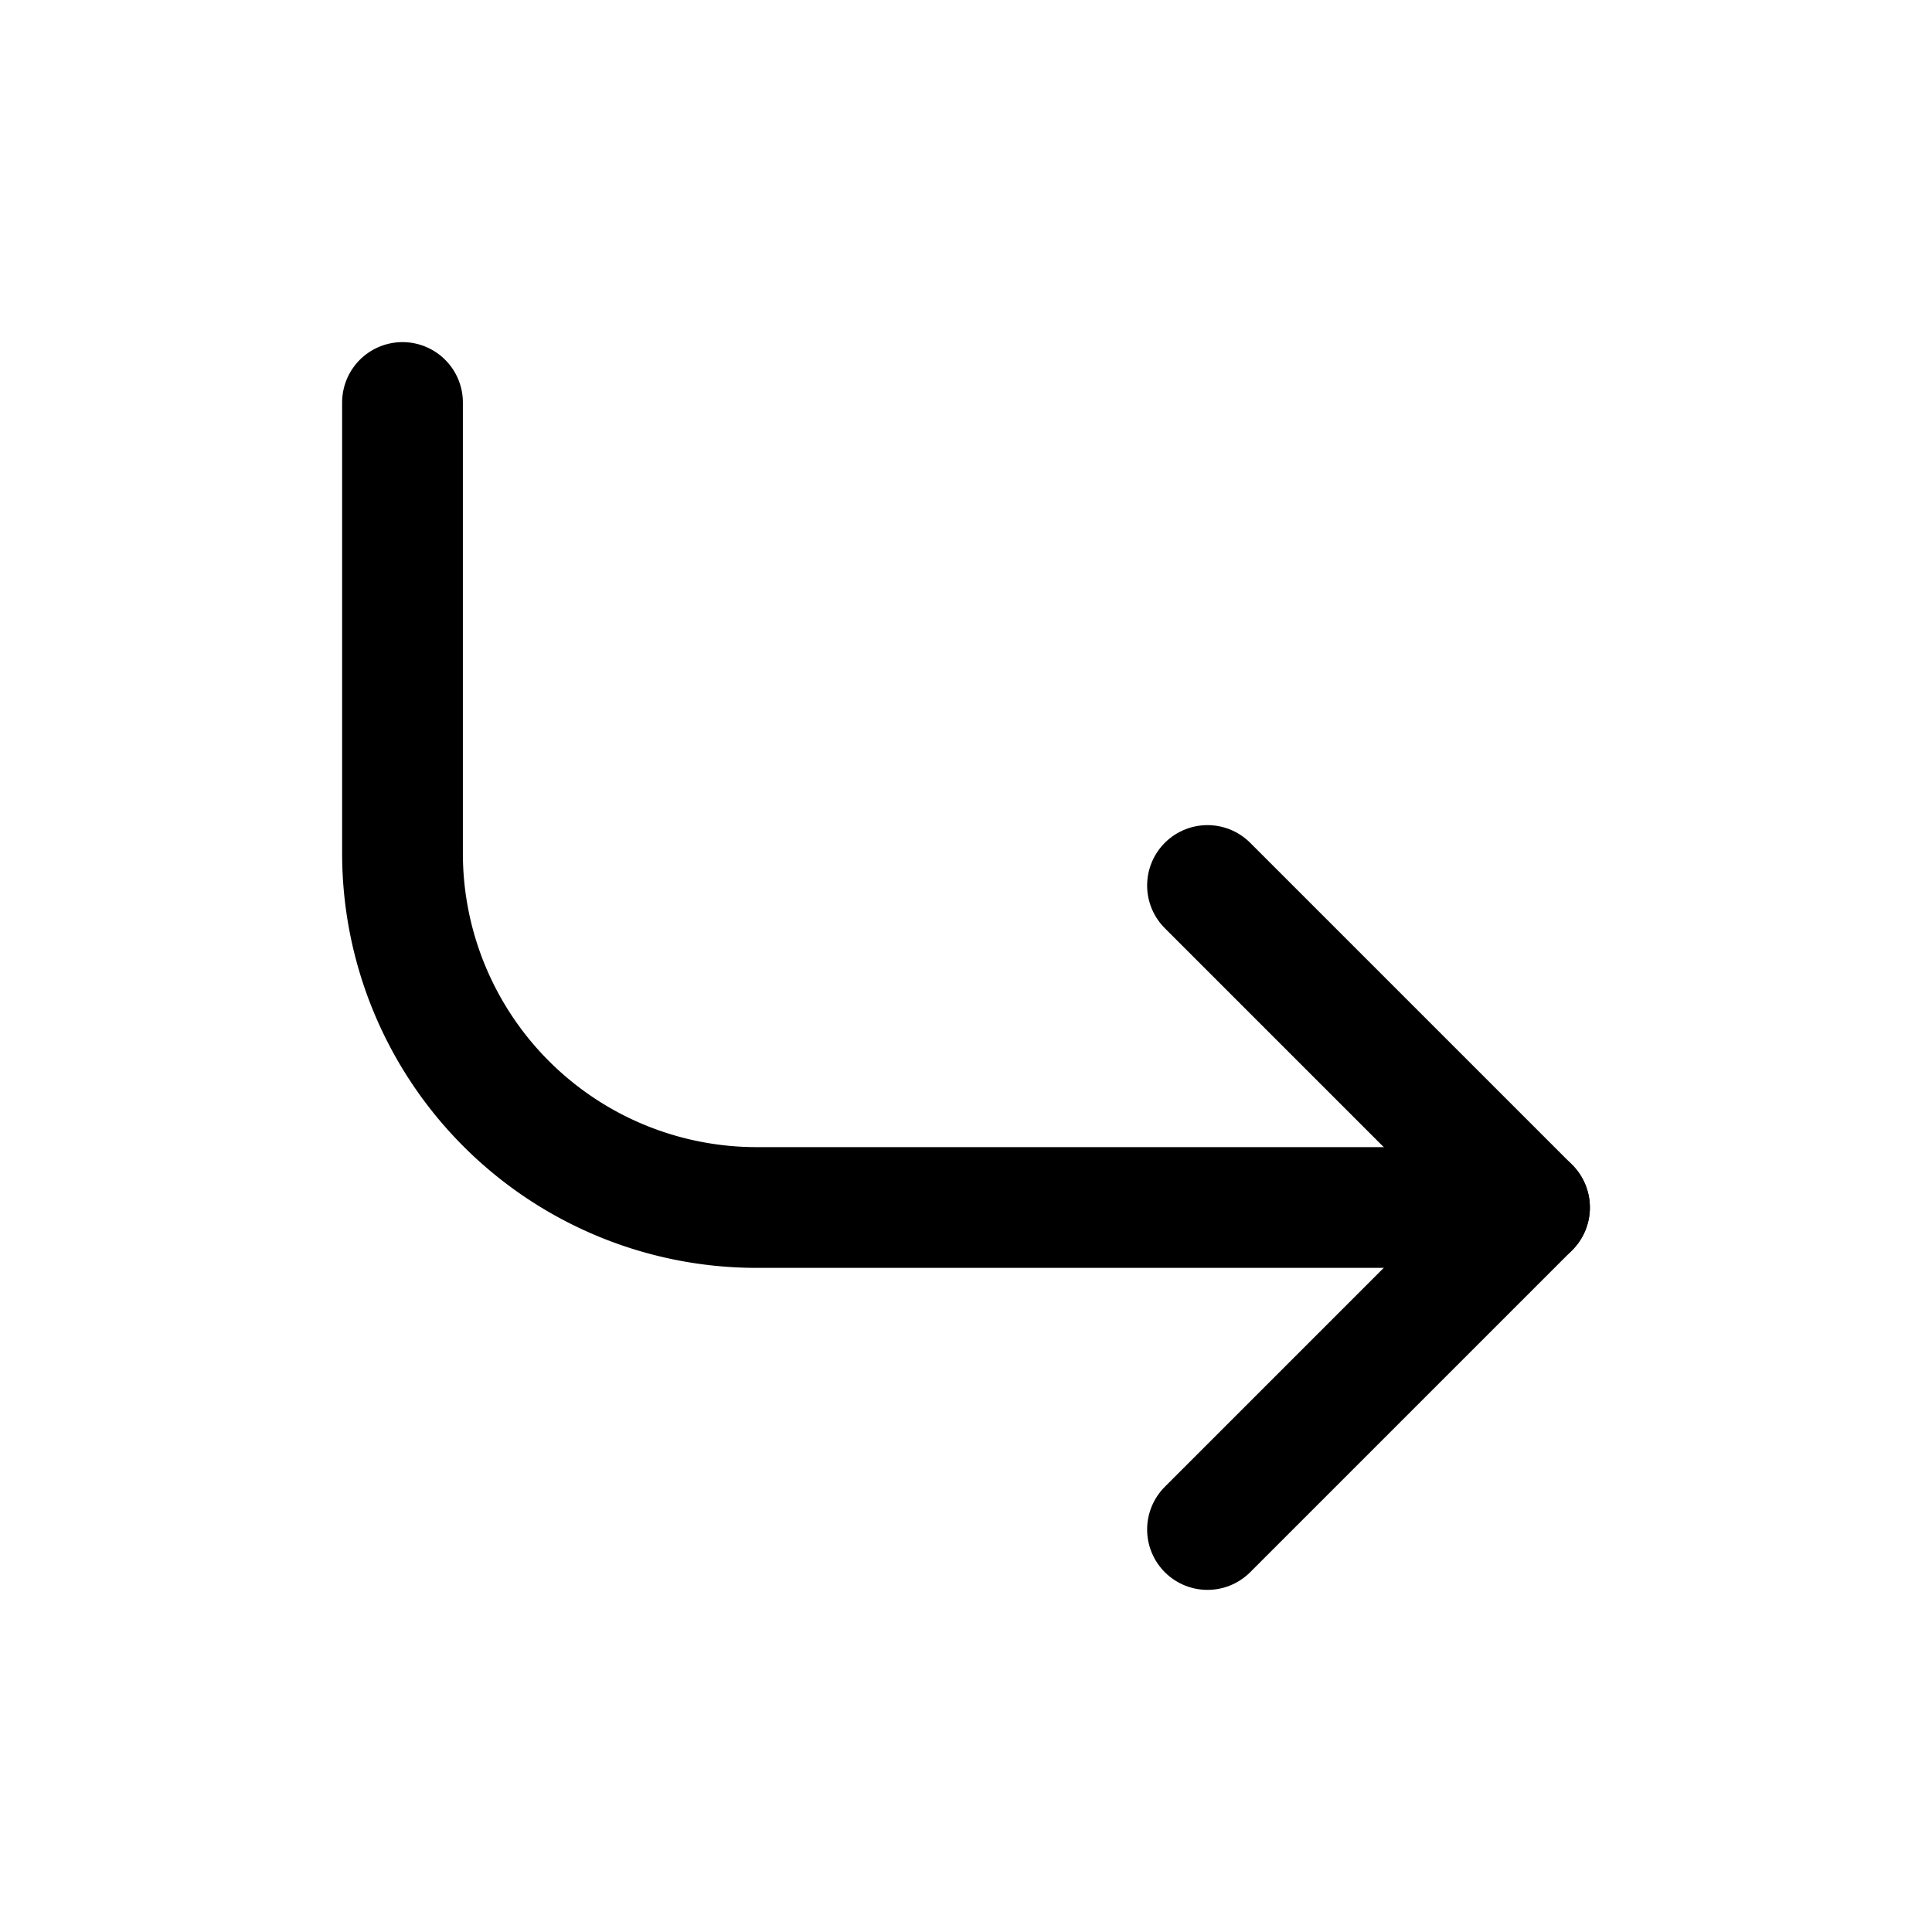 <?xml version="1.0" encoding="utf-8"?><!-- Скачано с сайта svg4.ru / Downloaded from svg4.ru -->
<svg width="800px" height="800px" viewBox="0 0 24 24" fill="none" xmlns="http://www.w3.org/2000/svg"><path d="M19 15H9.4A4.4 4.4 0 0 1 5 10.6V5" stroke="#000000" stroke-width="1.5" stroke-miterlimit="10" stroke-linecap="round"/><path d="m15 19 4-4-4-4" stroke="#000000" stroke-width="1.5" stroke-linecap="round" stroke-linejoin="round"/></svg>